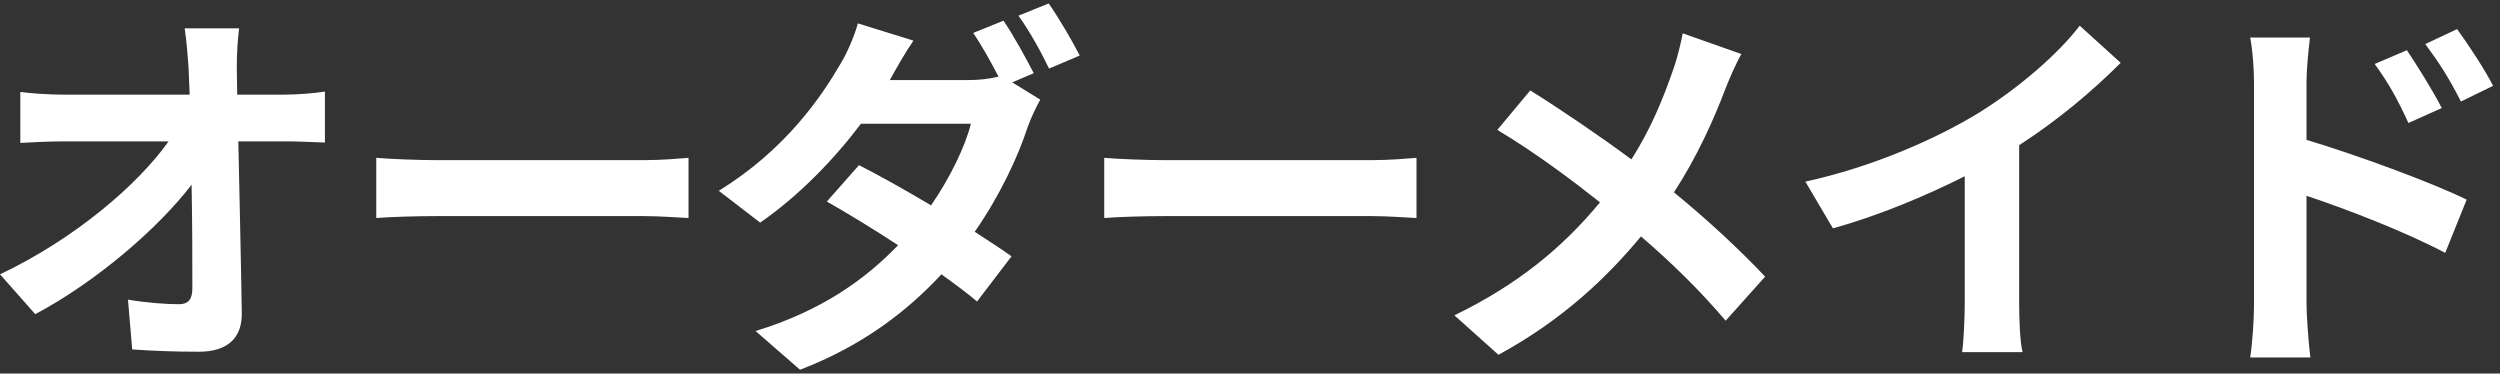<svg width="261" height="39" viewBox="0 0 261 39" fill="none" xmlns="http://www.w3.org/2000/svg">
<rect x="0" y="0" width="261" height="39" fill="#333333" stroke="none"/>
<path d="M24.762 9.88L24.722 7C24.722 5.76 24.802 4.2 24.962 2.96H19.282C19.482 4.36 19.602 5.84 19.682 7C19.722 7.88 19.762 8.84 19.802 9.88H6.562C5.202 9.88 3.282 9.76 2.122 9.6V14.92C3.522 14.84 5.242 14.76 6.682 14.76H17.602C14.362 19.32 7.762 24.96 0.002 28.64L3.682 32.8C10.002 29.44 16.482 23.88 20.002 19.28C20.082 23.4 20.082 27.4 20.082 30.08C20.082 31.24 19.682 31.76 18.682 31.76C17.322 31.76 15.162 31.6 13.362 31.28L13.802 36.48C16.082 36.64 18.322 36.72 20.762 36.72C23.802 36.72 25.282 35.24 25.242 32.68C25.162 27.28 25.002 20.6 24.882 14.76H30.042C31.122 14.76 32.642 14.84 33.922 14.88V9.56C32.962 9.72 31.082 9.88 29.762 9.88H24.762ZM39.282 22.76C40.762 22.64 43.442 22.56 45.722 22.56H67.202C68.882 22.56 70.922 22.72 71.882 22.76V16.48C70.842 16.56 69.042 16.72 67.202 16.72H45.722C43.642 16.72 40.722 16.6 39.282 16.48V22.76ZM107.922 7.64C107.162 6.16 105.762 3.6 104.762 2.16L101.602 3.44C102.482 4.72 103.482 6.52 104.242 8C103.322 8.24 102.162 8.36 101.082 8.36H92.882L92.922 8.32C93.402 7.44 94.402 5.64 95.362 4.24L89.562 2.44C89.202 3.8 88.362 5.68 87.762 6.64C85.762 10.08 82.042 15.6 75.042 19.92L79.362 23.24C83.362 20.48 87.082 16.64 89.882 12.92H101.362C100.762 15.32 99.162 18.6 97.202 21.44C94.522 19.84 91.802 18.32 89.682 17.24L86.322 21.04C88.362 22.2 91.082 23.84 93.762 25.6C90.482 29 85.962 32.4 78.882 34.56L83.522 38.6C90.002 36.12 94.682 32.52 98.282 28.64C99.722 29.68 101.042 30.64 102.002 31.48L105.602 26.76C104.602 26.04 103.242 25.16 101.762 24.2C104.402 20.4 106.282 16.36 107.282 13.28C107.642 12.28 108.162 11.2 108.602 10.4L105.682 8.6L107.922 7.64ZM106.322 1.64C107.442 3.16 108.722 5.48 109.522 7.16L112.722 5.8C112.002 4.36 110.522 1.84 109.482 0.36L106.322 1.64ZM115.282 22.76C116.762 22.64 119.442 22.56 121.722 22.56H143.202C144.882 22.56 146.922 22.72 147.882 22.76V16.48C146.842 16.56 145.042 16.72 143.202 16.72H121.722C119.642 16.72 116.722 16.6 115.282 16.48V22.76ZM175.68 3.48C175.48 4.52 175.08 6.16 174.72 7.16C173.64 10.28 172.36 13.44 170.32 16.64C167.08 14.24 162.96 11.44 159.76 9.44L156.32 13.56C160.4 16 164.2 18.88 167.04 21.12C163.12 25.88 158.36 29.76 151.84 32.92L156.44 37.04C163.2 33.36 167.8 28.92 171.32 24.68C174.52 27.44 177.36 30.2 180.16 33.48L184.28 28.88C181.6 26.04 178.28 22.96 174.76 20.08C177.16 16.4 178.96 12.4 180.16 9.2C180.52 8.28 181.28 6.52 181.8 5.64L175.68 3.48ZM210.8 15.16C214.76 12.6 218.36 9.6 221.4 6.56L217.12 2.68C214.88 5.64 210.72 9.2 206.68 11.72C202.2 14.48 195.48 17.44 188.48 18.96L191.36 23.84C196 22.56 201 20.48 205.12 18.4V31.52C205.12 33.28 205 35.8 204.84 36.76H211.16C210.88 35.76 210.8 33.28 210.8 31.52V15.16ZM260.28 8.96C259.36 7.16 257.68 4.64 256.52 3.04L253.2 4.6C254.68 6.6 255.64 8.08 256.92 10.6L260.28 8.96ZM254.92 11.28C254 9.48 252.4 6.92 251.28 5.24L247.92 6.68C249.4 8.72 250.28 10.32 251.44 12.84L254.92 11.28ZM240.8 8.76C240.8 7.08 241 5.32 241.16 3.92H234.92C235.2 5.36 235.32 7.32 235.32 8.76V31.76C235.32 33.32 235.16 35.76 234.92 37.32H241.2C241 35.68 240.8 32.88 240.8 31.76V20.44C245.12 21.88 251.12 24.2 255.28 26.4L257.52 20.84C253.84 19.04 246.12 16.2 240.8 14.6V8.76Z" fill="white"/>
</svg>
